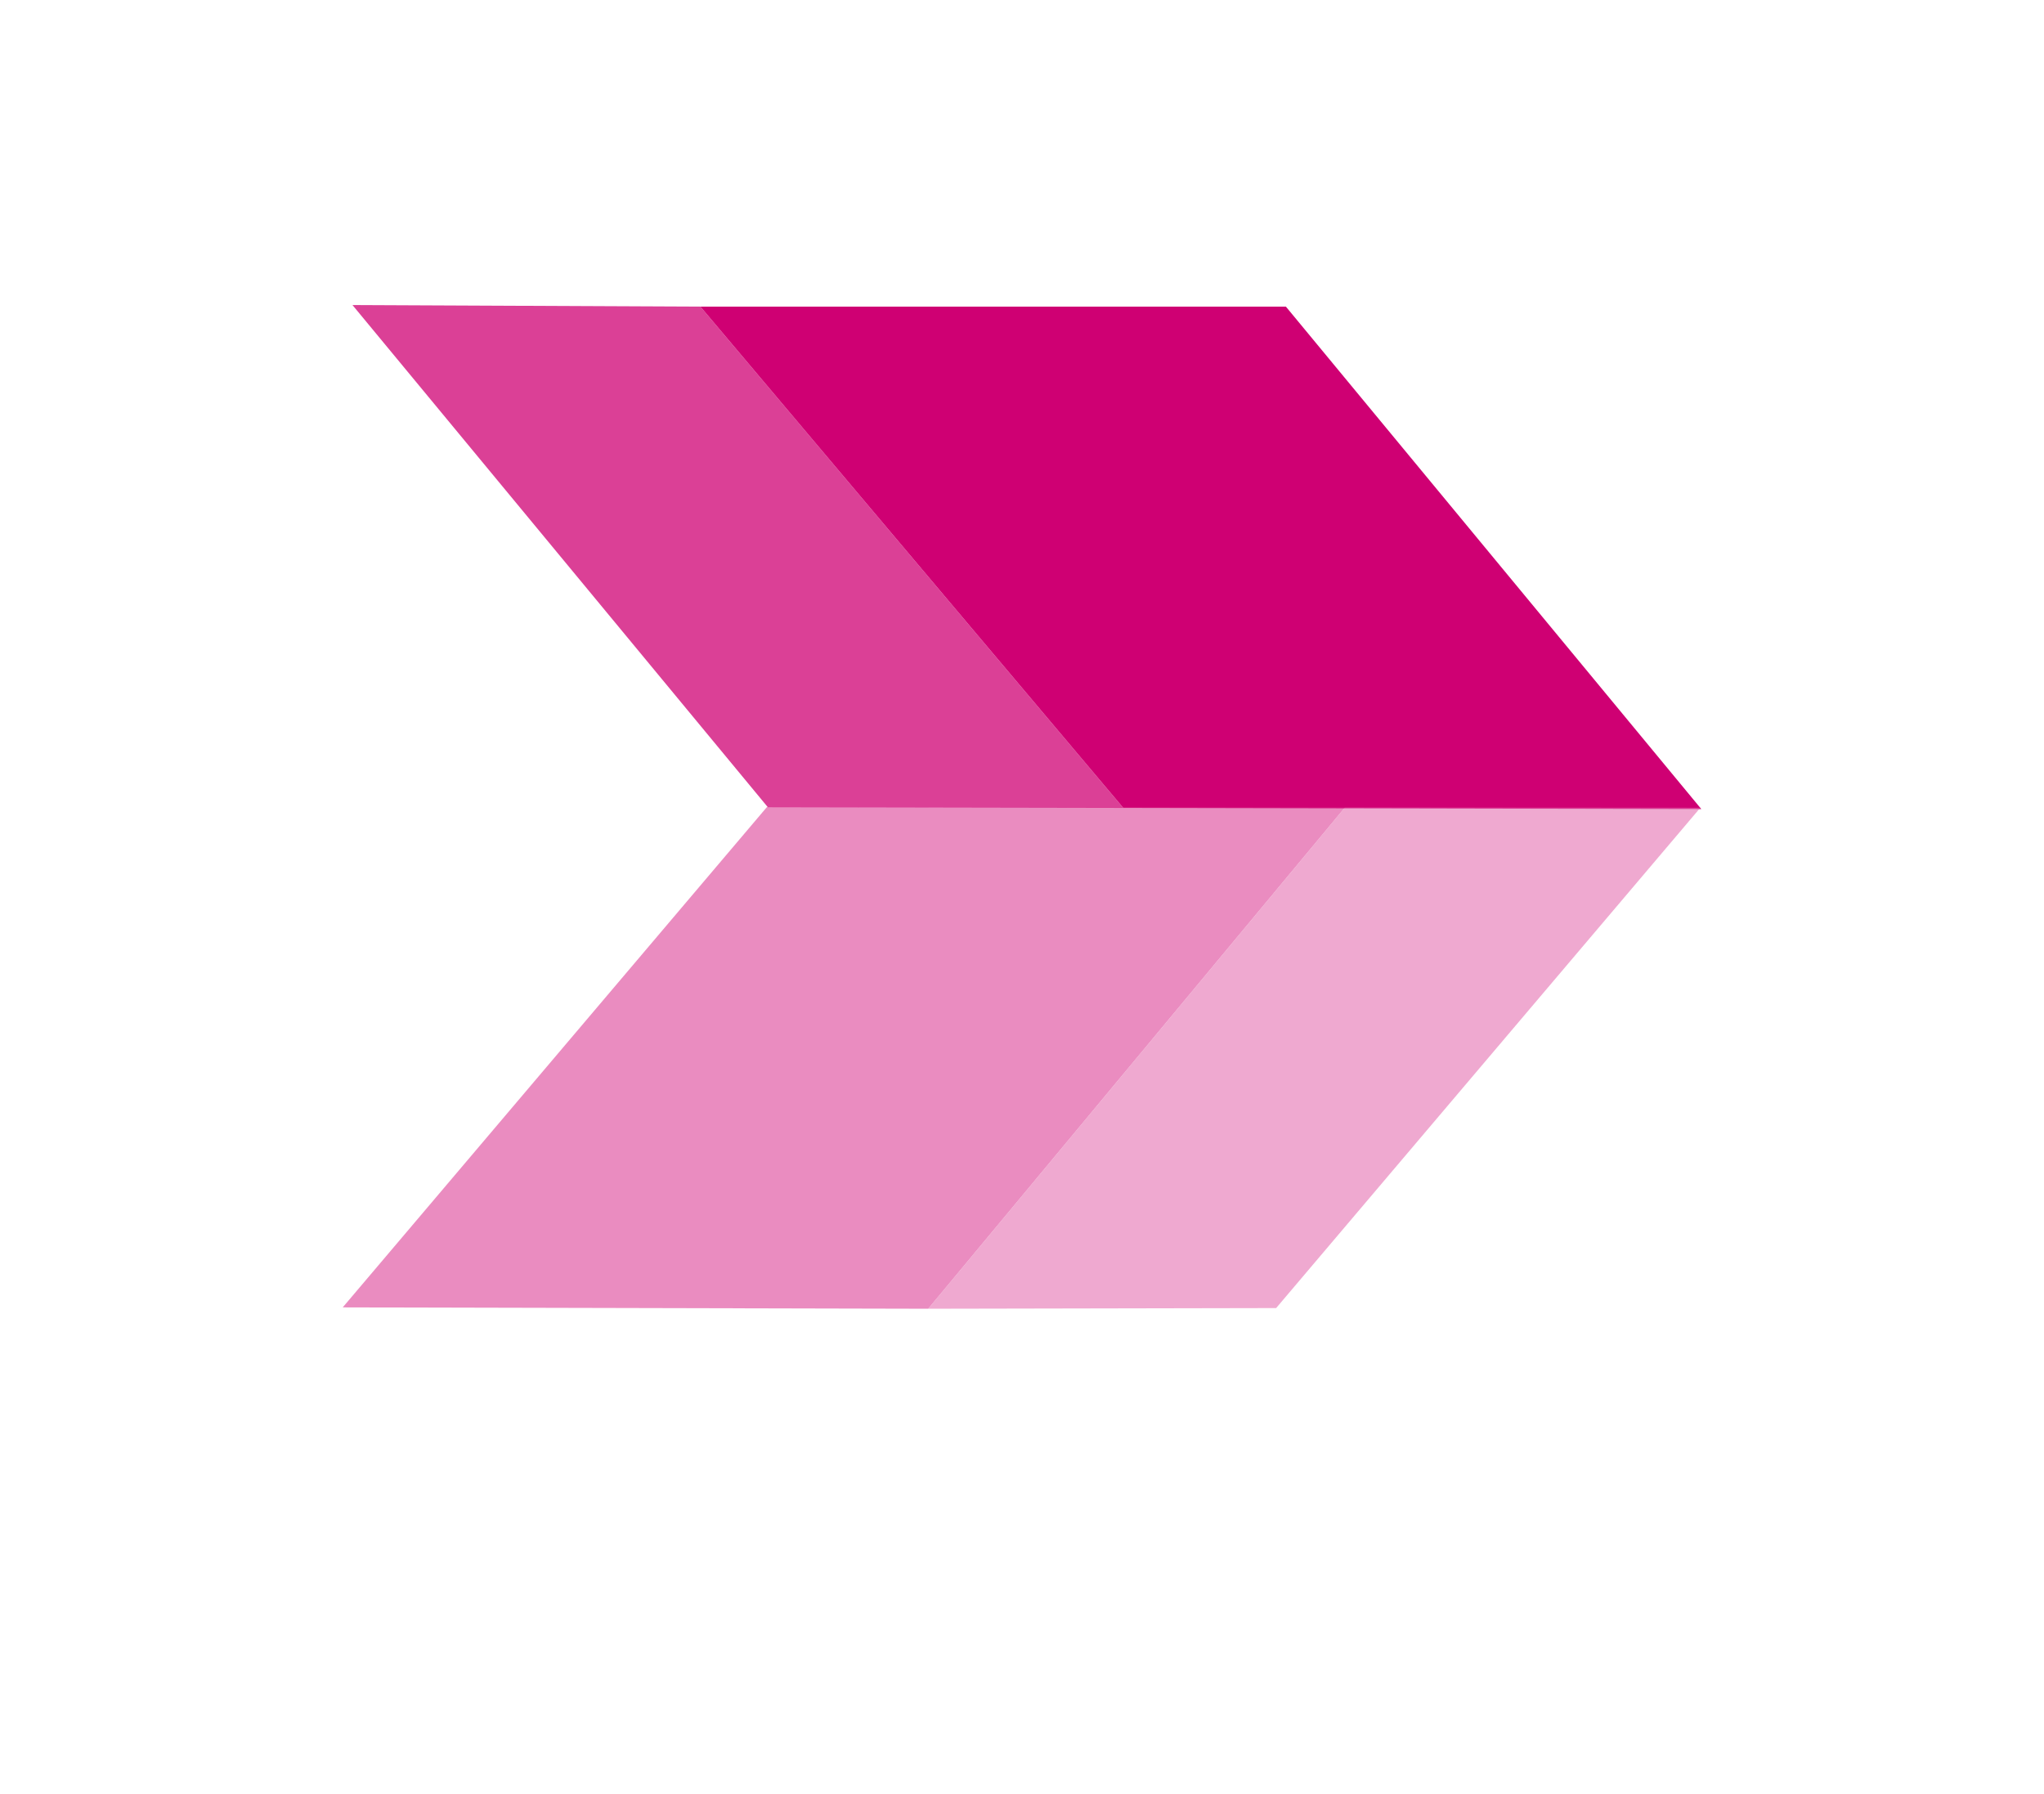 <svg xmlns="http://www.w3.org/2000/svg" width="90" height="79" viewBox="0 0 90 79">
  <defs>
    <style>
      .a, .b {
        fill: #cf0073;
      }

      .b, .c, .d, .e {
        opacity: 0.75;
      }

      .d {
        fill: #d9338f;
      }

      .e {
        fill: #e266ab;
      }
    </style>
  </defs>
  <title>community-create</title>
  <g>
    <polygon class="a" points="49.46 35.57 74.91 35.62 56.62 13.5 30.84 13.5 49.46 35.57"/>
    <polygon class="b" points="30.84 13.5 15.52 13.43 33.81 35.54 49.46 35.57 30.84 13.5"/>
    <g class="c">
      <polygon class="d" points="33.77 35.53 59.22 35.55 40.87 57.62 15.09 57.56 33.77 35.53"/>
      <polygon class="e" points="56.19 57.59 40.87 57.62 59.22 35.55 74.87 35.56 56.19 57.59"/>
    </g>
  </g>
</svg>
